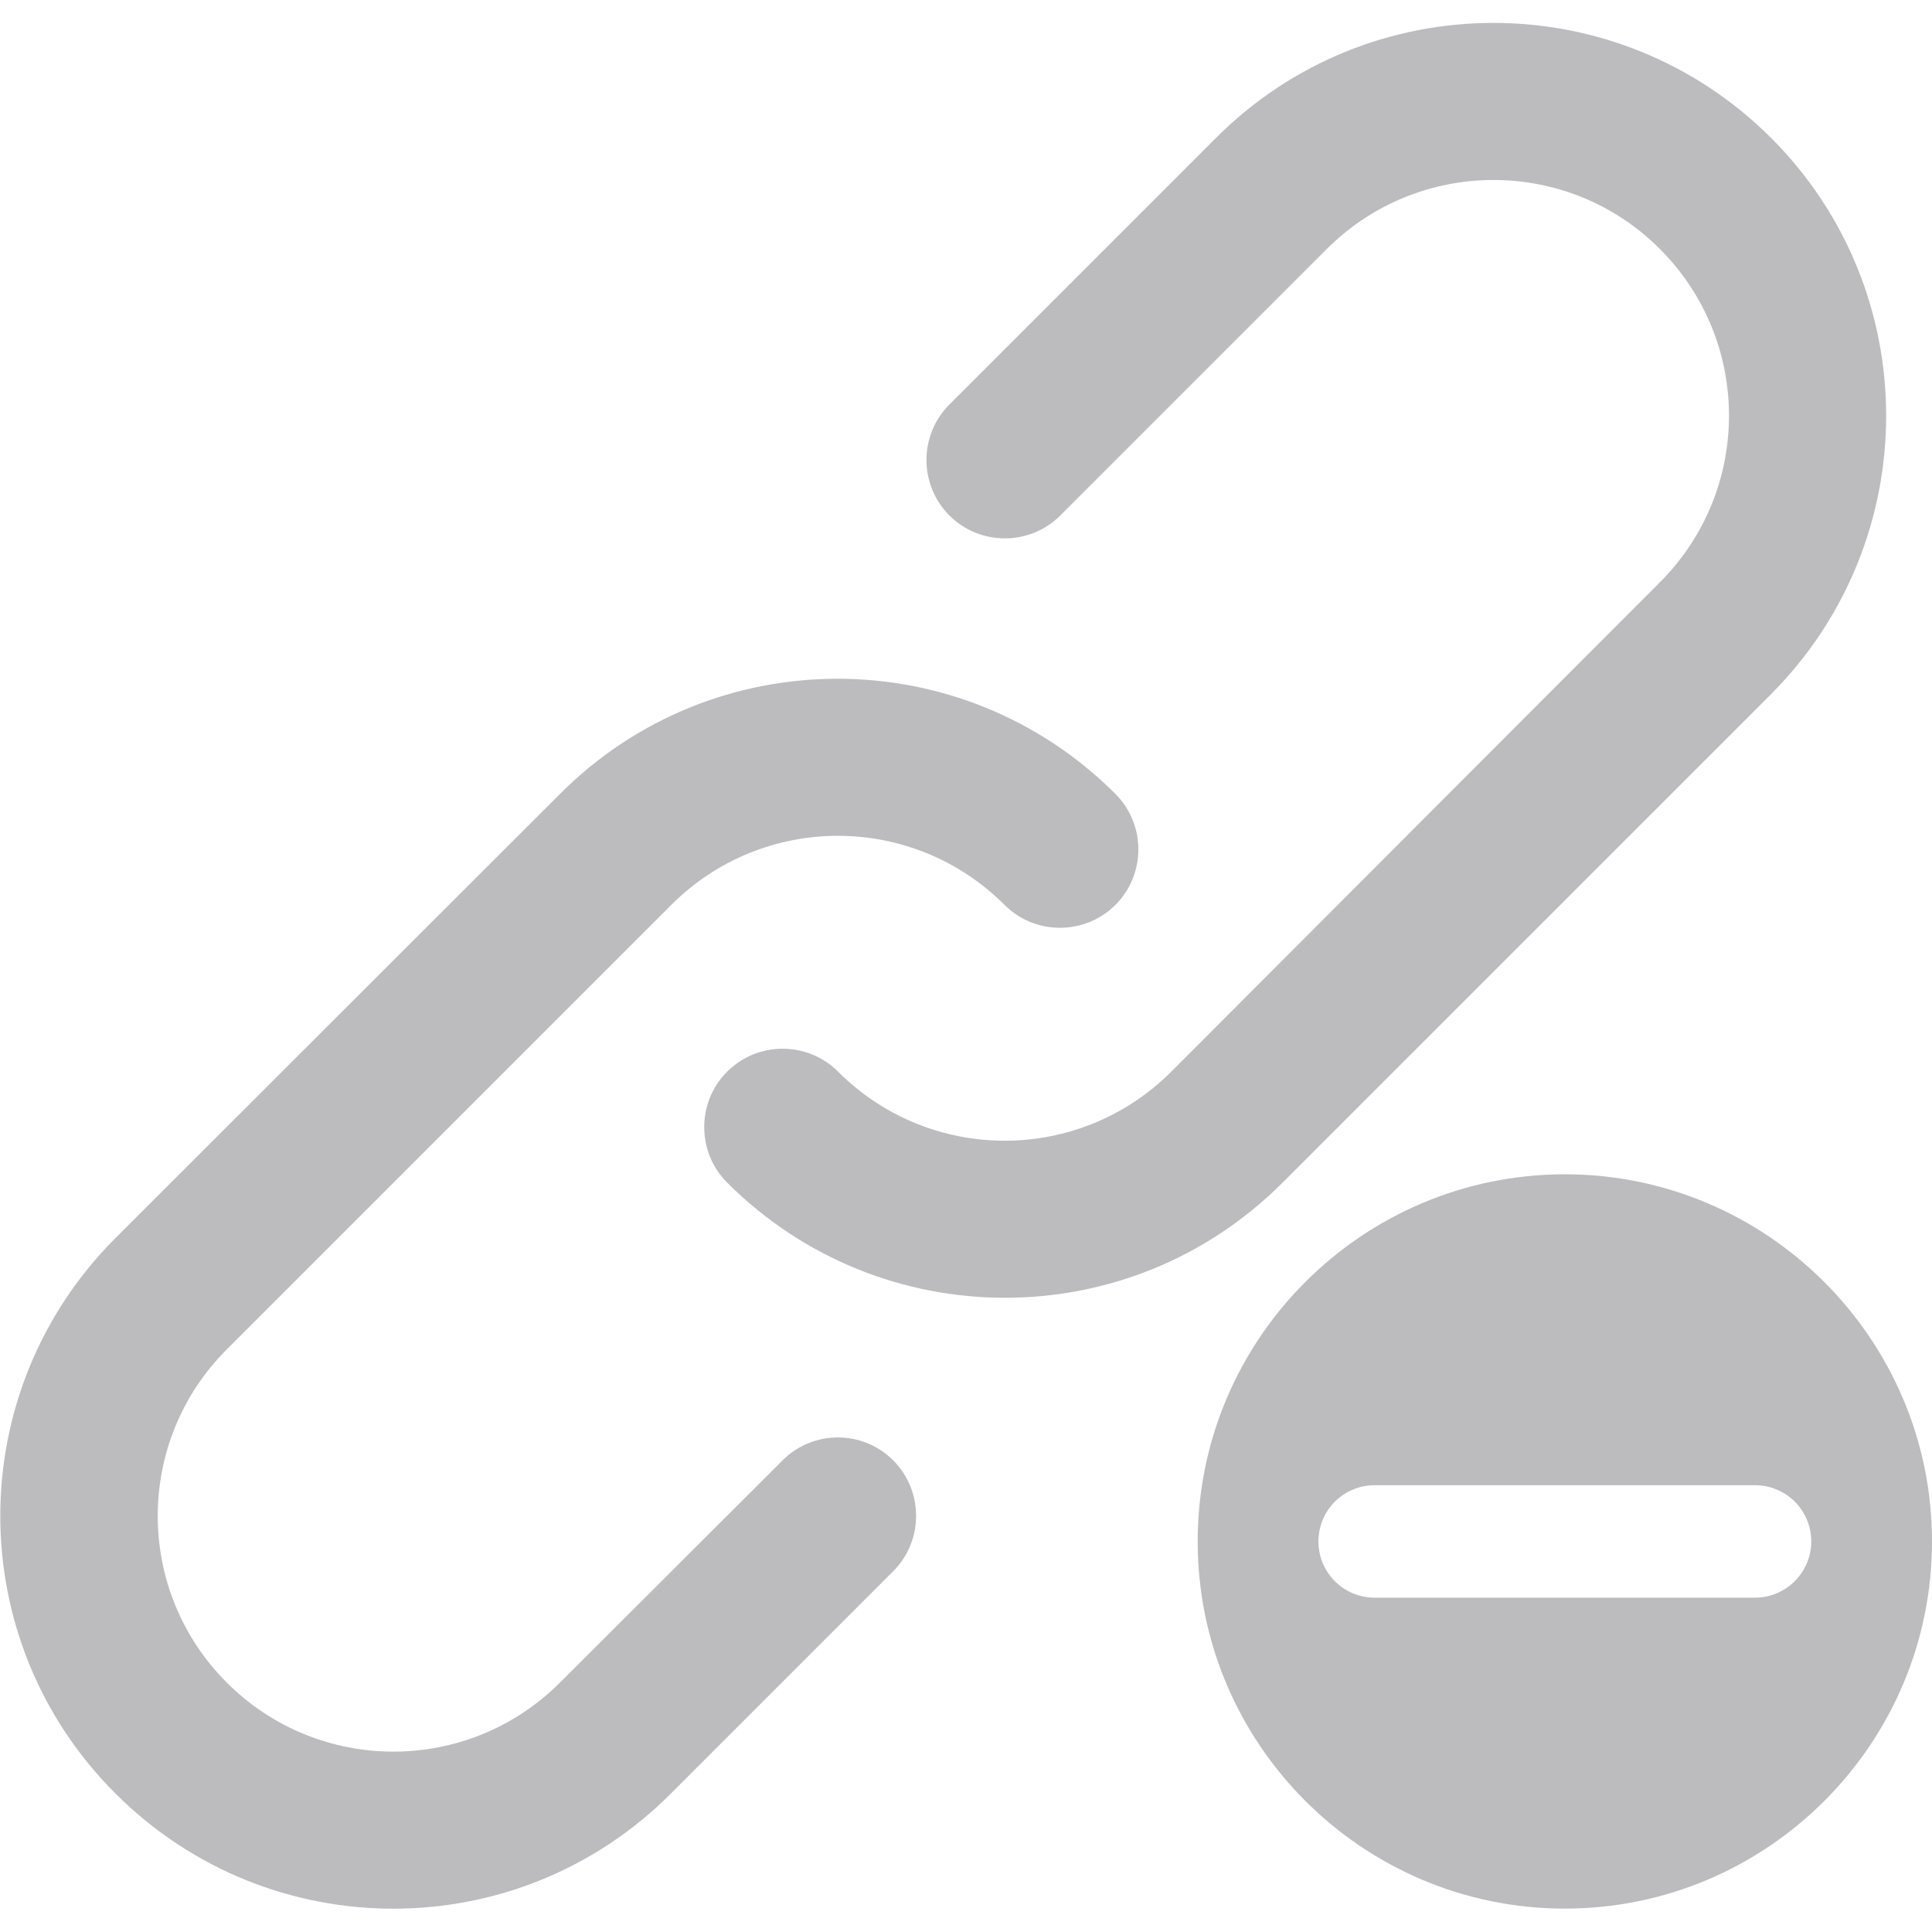<?xml version="1.0" encoding="utf-8"?>
<!-- Generator: Adobe Illustrator 27.8.0, SVG Export Plug-In . SVG Version: 6.00 Build 0)  -->
<svg version="1.1" id="Layer_1" xmlns="http://www.w3.org/2000/svg" xmlns:xlink="http://www.w3.org/1999/xlink" x="0px" y="0px"
	 viewBox="0 0 512 512" style="enable-background:new 0 0 512 512;" xml:space="preserve">
<style type="text/css">
	.st0{fill-rule:evenodd;clip-rule:evenodd;fill:#BCBCBE;}
	.st1{fill:#BCBCBE;}
</style>
<path class="st0" d="M364.3,393.6c-8.3,0-14.9,6.7-14.9,14.9c0,8.3,6.7,14.9,14.9,14.9h100.8c8.2,0,14.9-6.7,14.9-14.9
	c0-8.3-6.7-14.9-14.9-14.9C401.7,393.6,427.7,393.6,364.3,393.6z M512,408.5c0,53.7-43.7,97.3-97.3,97.3
	c-53.7,0-97.3-43.7-97.3-97.3c0-53.7,43.7-97.3,97.3-97.3C468.3,311.2,512,354.9,512,408.5L512,408.5z"/>
<g transform="translate(1 1)">
	<g>
		<g>
			<path class="st1" d="M206.3,386.1l-58.9,58.8c-24.4,24.4-63.9,24.4-88.3,0s-24.4-63.9,0-88.3l117.8-117.8
				c24.4-24.4,63.9-24.4,88.3,0c8.1,8.1,21.3,8.1,29.4,0s8.1-21.3,0-29.4c-40.7-40.7-106.6-40.7-147.2,0L29.6,327.1
				c-40.7,40.7-40.7,106.6,0,147.2c40.7,40.7,106.6,40.7,147.2,0l58.9-58.9c8.1-8.1,8.1-21.3,0-29.4
				C227.6,377.9,214.4,377.9,206.3,386.1z"/>
			<path class="st1" d="M468.4,35.6c-40.7-40.7-106.6-40.7-147.2,0l-70.6,70.6c-8.1,8.1-8.1,21.3,0,29.4s21.3,8.1,29.4,0L350.6,65
				c24.4-24.4,64-24.4,88.3,0c24.4,24.4,24.4,63.9,0,88.3L309.4,283c-24.4,24.4-63.9,24.4-88.3,0c-8.1-8.1-21.3-8.1-29.4,0
				s-8.1,21.3,0,29.4c40.7,40.7,106.6,40.7,147.2,0l129.5-129.5C509,142.1,509,76.2,468.4,35.6z"/>
		</g>
	</g>
</g>
</svg>
